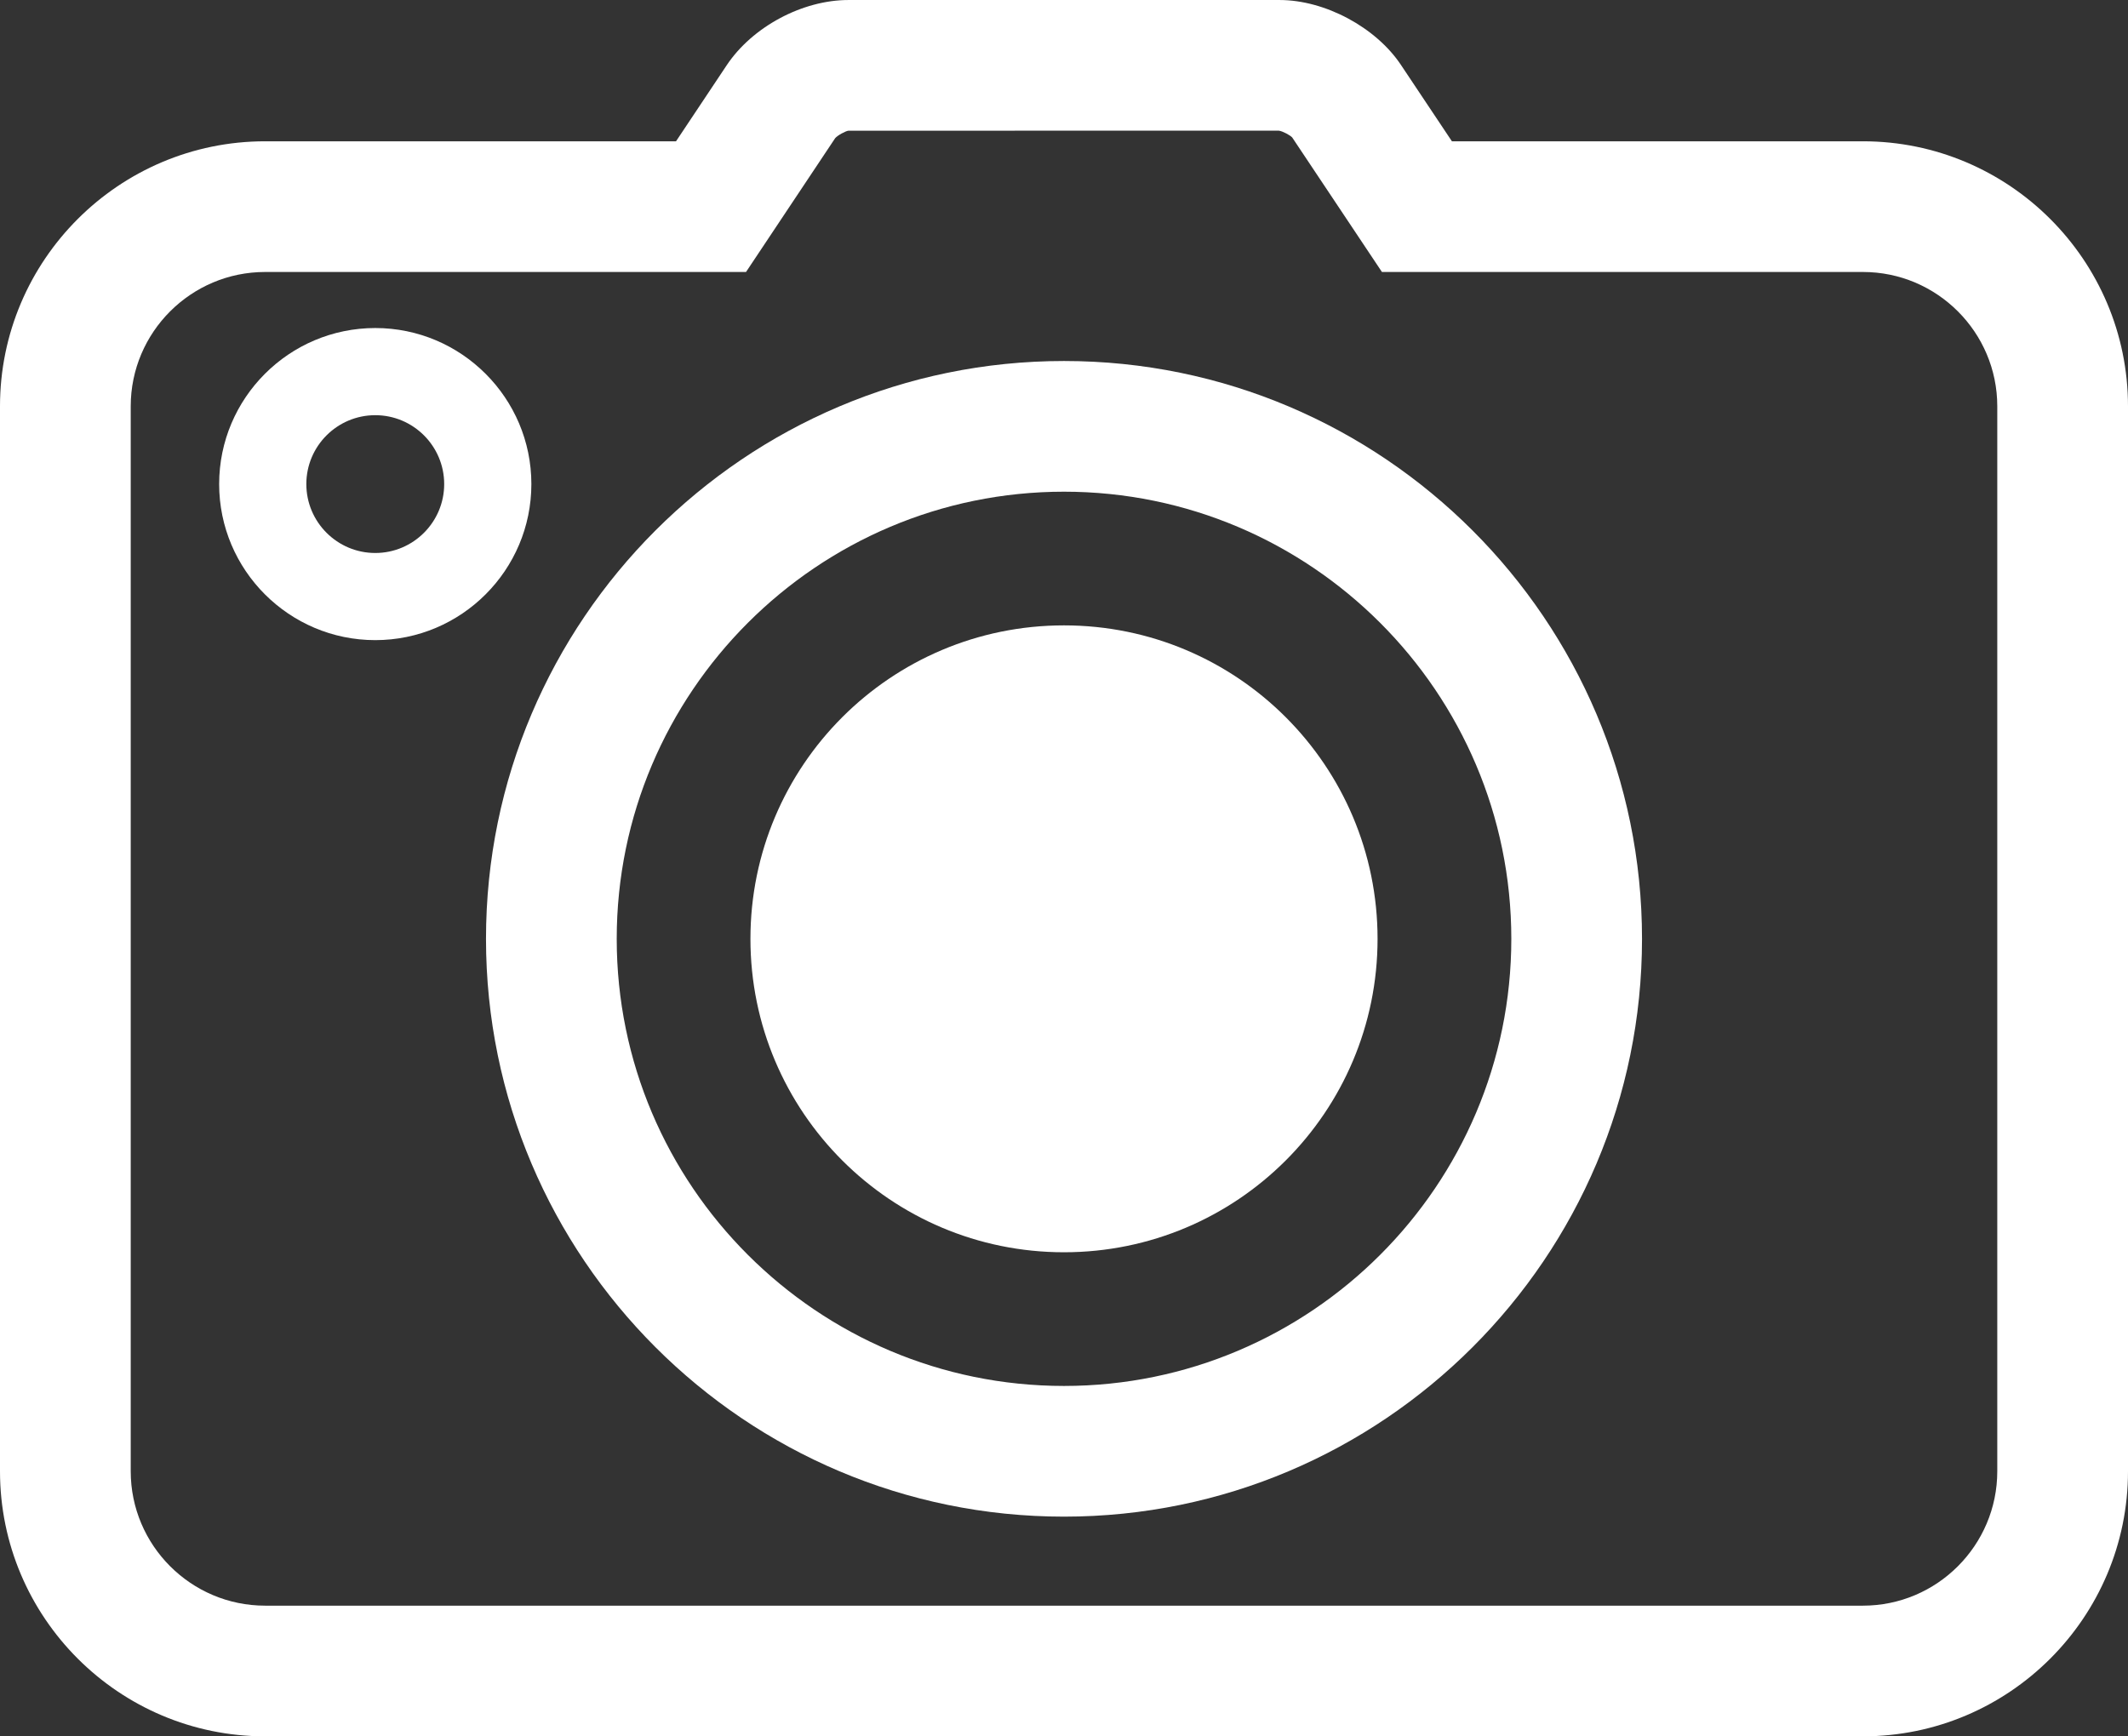 <?xml version="1.0" encoding="UTF-8" standalone="no"?><svg xmlns="http://www.w3.org/2000/svg" xmlns:xlink="http://www.w3.org/1999/xlink" fill="#ffffff" height="408.1" preserveAspectRatio="xMidYMid meet" version="1" viewBox="0.0 0.0 500.0 408.1" width="500" zoomAndPan="magnify"><rect x="0.0" y="0.0" width="500.0" height="408.1" fill="#333333" stroke="none"/><defs><clipPath id="a"><path d="M 0 0 L 500 0 L 500 408.078 L 0 408.078 Z M 0 0"/></clipPath></defs><g><g clip-path="url(#a)" id="change1_1"><path d="M 30.715 95.488 C 30.715 78.082 44.883 63.922 62.293 63.922 L 175.289 63.922 L 196.23 32.477 C 196.816 31.793 198.637 30.82 199.344 30.715 L 300.477 30.711 C 301.352 30.816 303.145 31.77 303.625 32.316 L 324.703 63.922 L 437.723 63.922 C 455.125 63.922 469.285 78.082 469.285 95.488 L 469.285 345.781 C 469.285 363.195 455.125 377.367 437.723 377.367 L 62.293 377.367 C 44.883 377.367 30.715 363.195 30.715 345.781 Z M 62.293 408.078 L 437.723 408.078 C 472.062 408.078 500 380.137 500 345.781 L 500 95.488 C 500 61.148 472.062 33.207 437.723 33.207 L 341.145 33.207 L 329.199 15.301 C 323.32 6.434 311.316 0.004 300.664 0.004 L 199.344 0.004 C 188.547 0.004 176.816 6.273 170.789 15.273 L 158.84 33.207 L 62.293 33.207 C 27.945 33.207 0 61.148 0 95.488 L 0 345.781 C 0 380.137 27.945 408.078 62.293 408.078" fill="inherit"/></g><g id="change1_2"><path d="M 250 115.559 C 307.953 115.559 355.102 162.703 355.102 220.656 C 355.102 278.594 307.953 325.73 250 325.73 C 192.055 325.73 144.906 278.594 144.906 220.656 C 144.906 162.703 192.055 115.559 250 115.559 Z M 250 356.445 C 324.887 356.445 385.812 295.527 385.812 220.656 C 385.812 145.77 324.887 84.844 250 84.844 C 175.113 84.844 114.191 145.77 114.191 220.656 C 114.191 295.527 175.113 356.445 250 356.445" fill="inherit"/></g><g id="change2_1"><path d="M 250 294.312 C 290.688 294.312 323.676 261.332 323.676 220.652 C 323.676 179.957 290.688 146.977 250 146.977 C 209.32 146.977 176.324 179.957 176.324 220.652 C 176.324 261.332 209.32 294.312 250 294.312" fill="#ffffff"/></g><g id="change1_3"><path d="M 88.176 97.578 C 97.105 97.578 104.367 104.84 104.367 113.77 C 104.367 122.699 97.105 129.965 88.176 129.965 C 79.238 129.965 71.977 122.699 71.977 113.77 C 71.977 104.84 79.238 97.578 88.176 97.578 Z M 88.176 150.445 C 108.398 150.445 124.852 133.992 124.852 113.77 C 124.852 93.551 108.398 77.094 88.176 77.094 C 67.949 77.094 51.492 93.551 51.492 113.77 C 51.492 133.992 67.949 150.445 88.176 150.445" fill="inherit"/></g></g></svg>